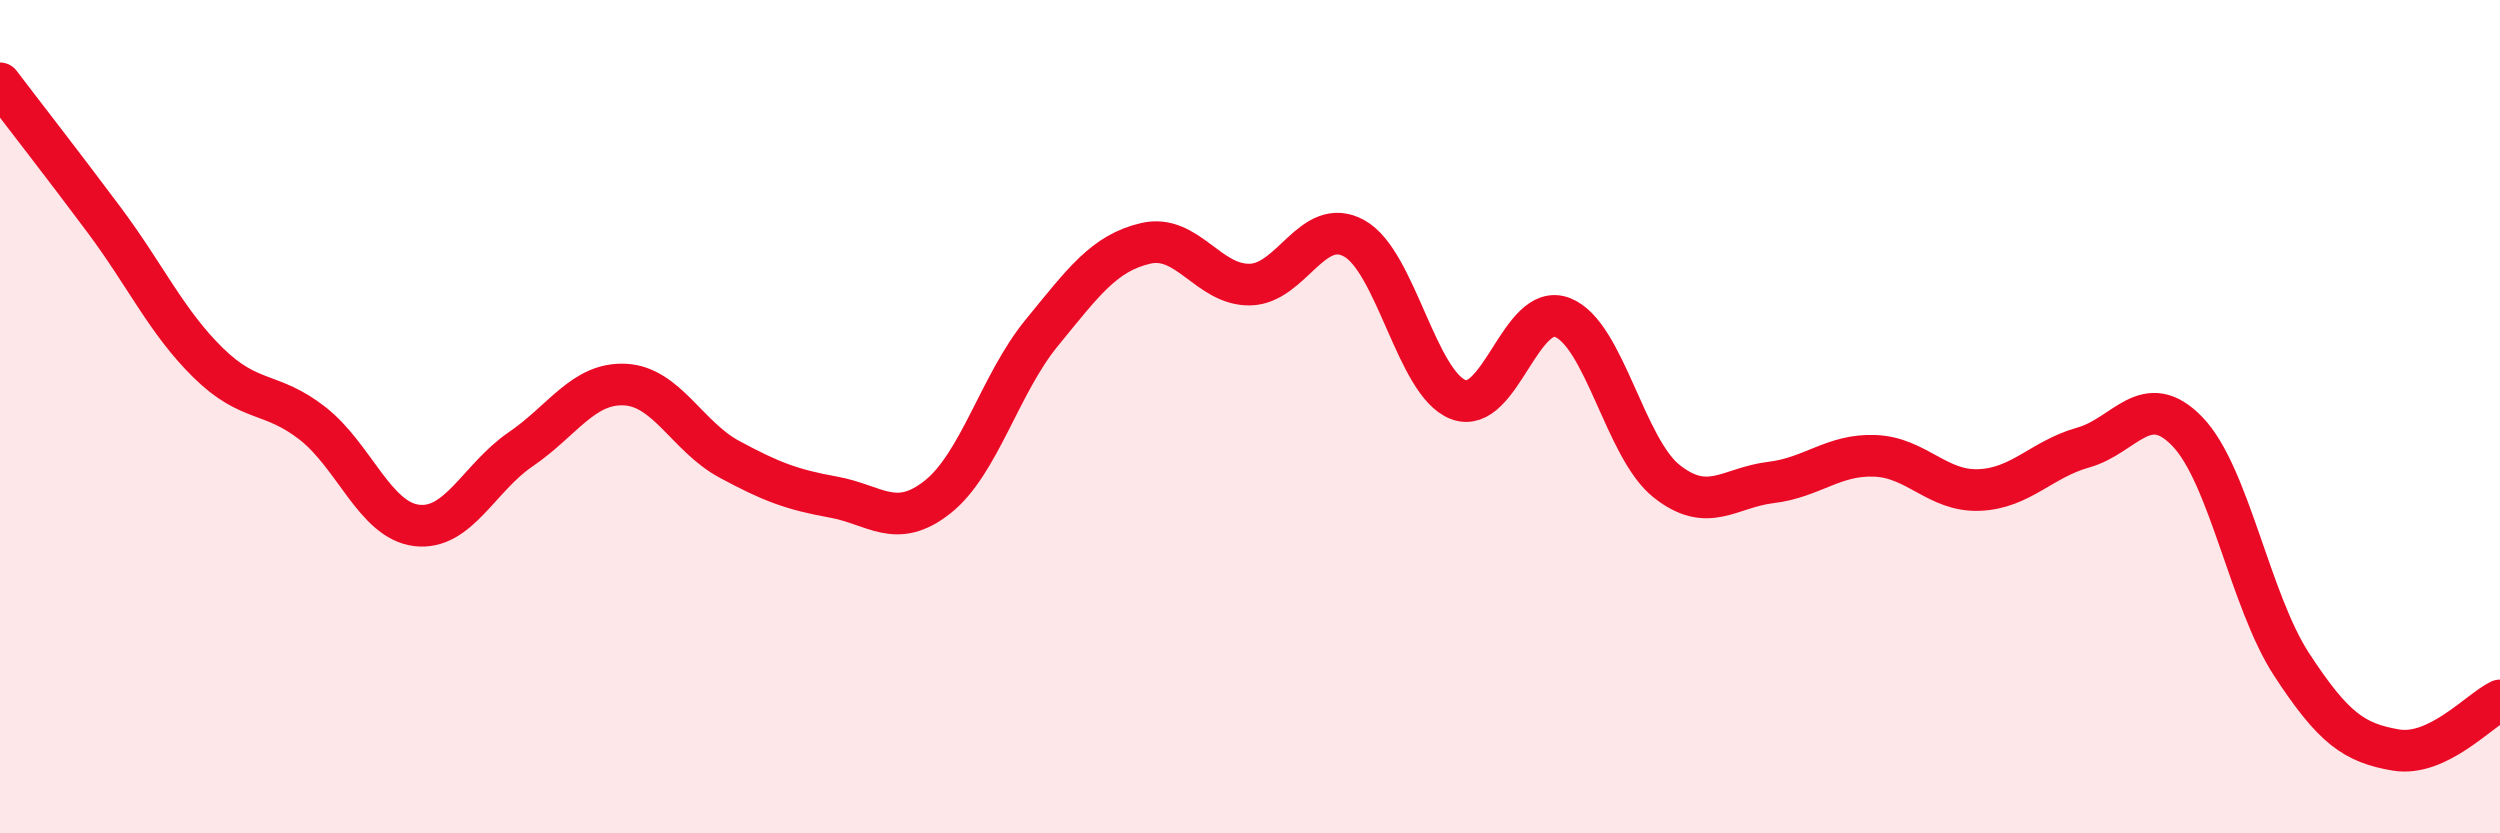 
    <svg width="60" height="20" viewBox="0 0 60 20" xmlns="http://www.w3.org/2000/svg">
      <path
        d="M 0,2 C 0.5,2.66 1.5,3.94 2.5,5.28 C 3.5,6.62 4,7.73 5,8.71 C 6,9.69 6.5,9.38 7.5,10.16 C 8.5,10.94 9,12.49 10,12.61 C 11,12.73 11.5,11.46 12.5,10.78 C 13.5,10.1 14,9.18 15,9.23 C 16,9.28 16.5,10.48 17.5,11.02 C 18.5,11.56 19,11.75 20,11.93 C 21,12.11 21.5,12.72 22.5,11.93 C 23.5,11.14 24,9.21 25,7.99 C 26,6.77 26.5,6.07 27.5,5.84 C 28.5,5.61 29,6.85 30,6.83 C 31,6.81 31.5,5.17 32.5,5.72 C 33.5,6.27 34,9.21 35,9.59 C 36,9.97 36.5,7.23 37.5,7.62 C 38.5,8.01 39,10.76 40,11.55 C 41,12.34 41.5,11.7 42.5,11.58 C 43.5,11.46 44,10.9 45,10.94 C 46,10.98 46.5,11.8 47.5,11.76 C 48.5,11.72 49,11.02 50,10.74 C 51,10.46 51.5,9.32 52.5,10.36 C 53.5,11.4 54,14.42 55,15.95 C 56,17.48 56.5,17.83 57.5,18 C 58.5,18.17 59.5,17.05 60,16.81L60 20L0 20Z"
        fill="#EB0A25"
        opacity="0.1"
        stroke-linecap="round"
        stroke-linejoin="round"
      />
      <path
        d="M 0,2 C 0.5,2.66 1.5,3.94 2.5,5.28 C 3.5,6.62 4,7.73 5,8.71 C 6,9.69 6.5,9.38 7.5,10.16 C 8.5,10.94 9,12.49 10,12.61 C 11,12.73 11.5,11.46 12.5,10.78 C 13.5,10.1 14,9.18 15,9.23 C 16,9.28 16.5,10.48 17.5,11.02 C 18.5,11.56 19,11.75 20,11.93 C 21,12.11 21.5,12.72 22.5,11.93 C 23.5,11.14 24,9.21 25,7.99 C 26,6.77 26.5,6.07 27.5,5.84 C 28.5,5.61 29,6.85 30,6.83 C 31,6.81 31.5,5.17 32.5,5.72 C 33.5,6.27 34,9.21 35,9.59 C 36,9.97 36.5,7.23 37.5,7.62 C 38.5,8.01 39,10.76 40,11.55 C 41,12.34 41.5,11.7 42.5,11.58 C 43.5,11.46 44,10.9 45,10.94 C 46,10.98 46.5,11.8 47.5,11.76 C 48.5,11.72 49,11.02 50,10.74 C 51,10.46 51.5,9.32 52.5,10.36 C 53.5,11.4 54,14.42 55,15.95 C 56,17.48 56.5,17.83 57.5,18 C 58.5,18.17 59.5,17.05 60,16.81"
        stroke="#EB0A25"
        stroke-width="1"
        fill="none"
        stroke-linecap="round"
        stroke-linejoin="round"
      />
    </svg>
  